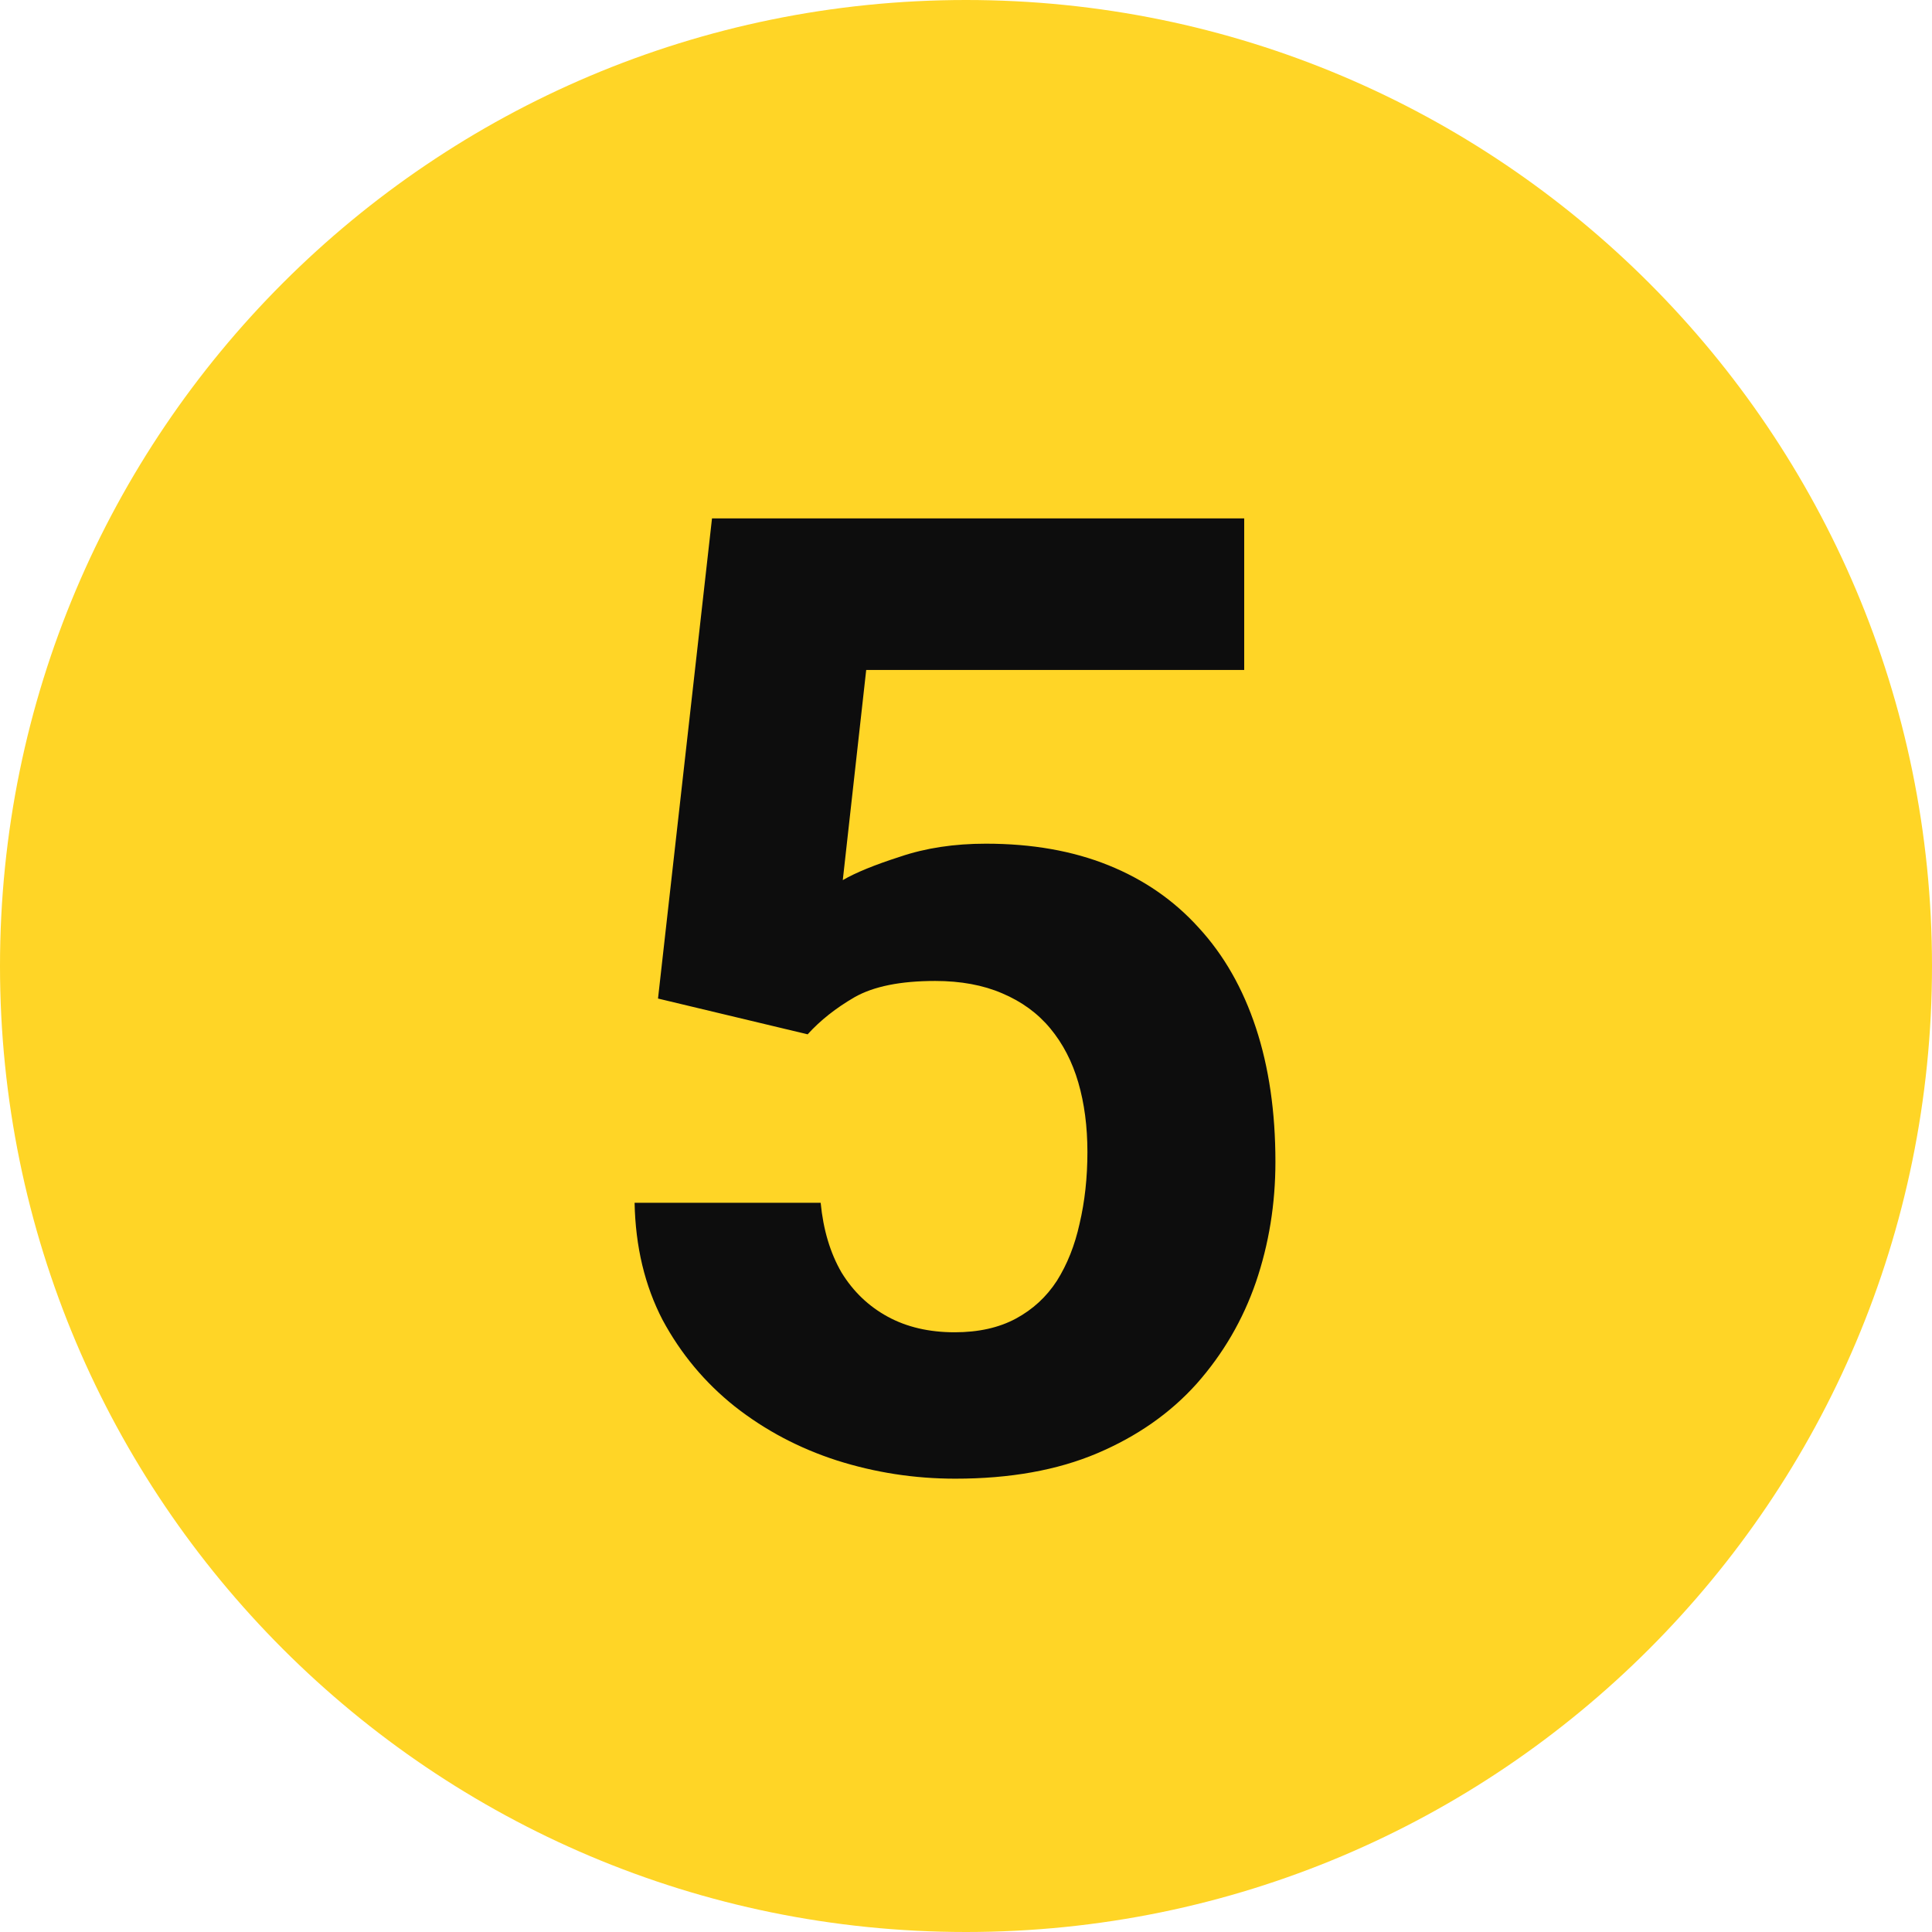 <svg width="58" height="58" viewBox="0 0 58 58" fill="none" xmlns="http://www.w3.org/2000/svg">
<path d="M0 29C0 12.984 12.984 0 29 0V0C45.016 0 58 12.984 58 29V29C58 45.016 45.016 58 29 58V58C12.984 58 0 45.016 0 29V29Z" fill="#FFD526"/>
<path d="M24.246 31.051L19.754 29.977L21.375 15.562H37.352V20.113H26.004L25.301 26.422C25.678 26.201 26.251 25.966 27.02 25.719C27.788 25.458 28.647 25.328 29.598 25.328C30.978 25.328 32.202 25.543 33.27 25.973C34.337 26.402 35.242 27.027 35.984 27.848C36.74 28.668 37.312 29.671 37.703 30.855C38.094 32.04 38.289 33.382 38.289 34.879C38.289 36.142 38.094 37.346 37.703 38.492C37.312 39.625 36.72 40.641 35.926 41.539C35.132 42.425 34.135 43.121 32.938 43.629C31.74 44.137 30.32 44.391 28.68 44.391C27.456 44.391 26.271 44.208 25.125 43.844C23.992 43.479 22.97 42.939 22.059 42.223C21.16 41.507 20.438 40.641 19.891 39.625C19.357 38.596 19.077 37.425 19.051 36.109H24.637C24.715 36.917 24.923 37.613 25.262 38.199C25.613 38.772 26.076 39.215 26.648 39.527C27.221 39.84 27.892 39.996 28.66 39.996C29.376 39.996 29.988 39.859 30.496 39.586C31.004 39.312 31.414 38.935 31.727 38.453C32.039 37.958 32.267 37.385 32.41 36.734C32.566 36.07 32.645 35.354 32.645 34.586C32.645 33.818 32.553 33.121 32.371 32.496C32.189 31.871 31.909 31.331 31.531 30.875C31.154 30.419 30.672 30.068 30.086 29.82C29.513 29.573 28.842 29.449 28.074 29.449C27.033 29.449 26.225 29.612 25.652 29.938C25.092 30.263 24.624 30.634 24.246 31.051Z" fill="#0D0D0D"/>
</svg>
